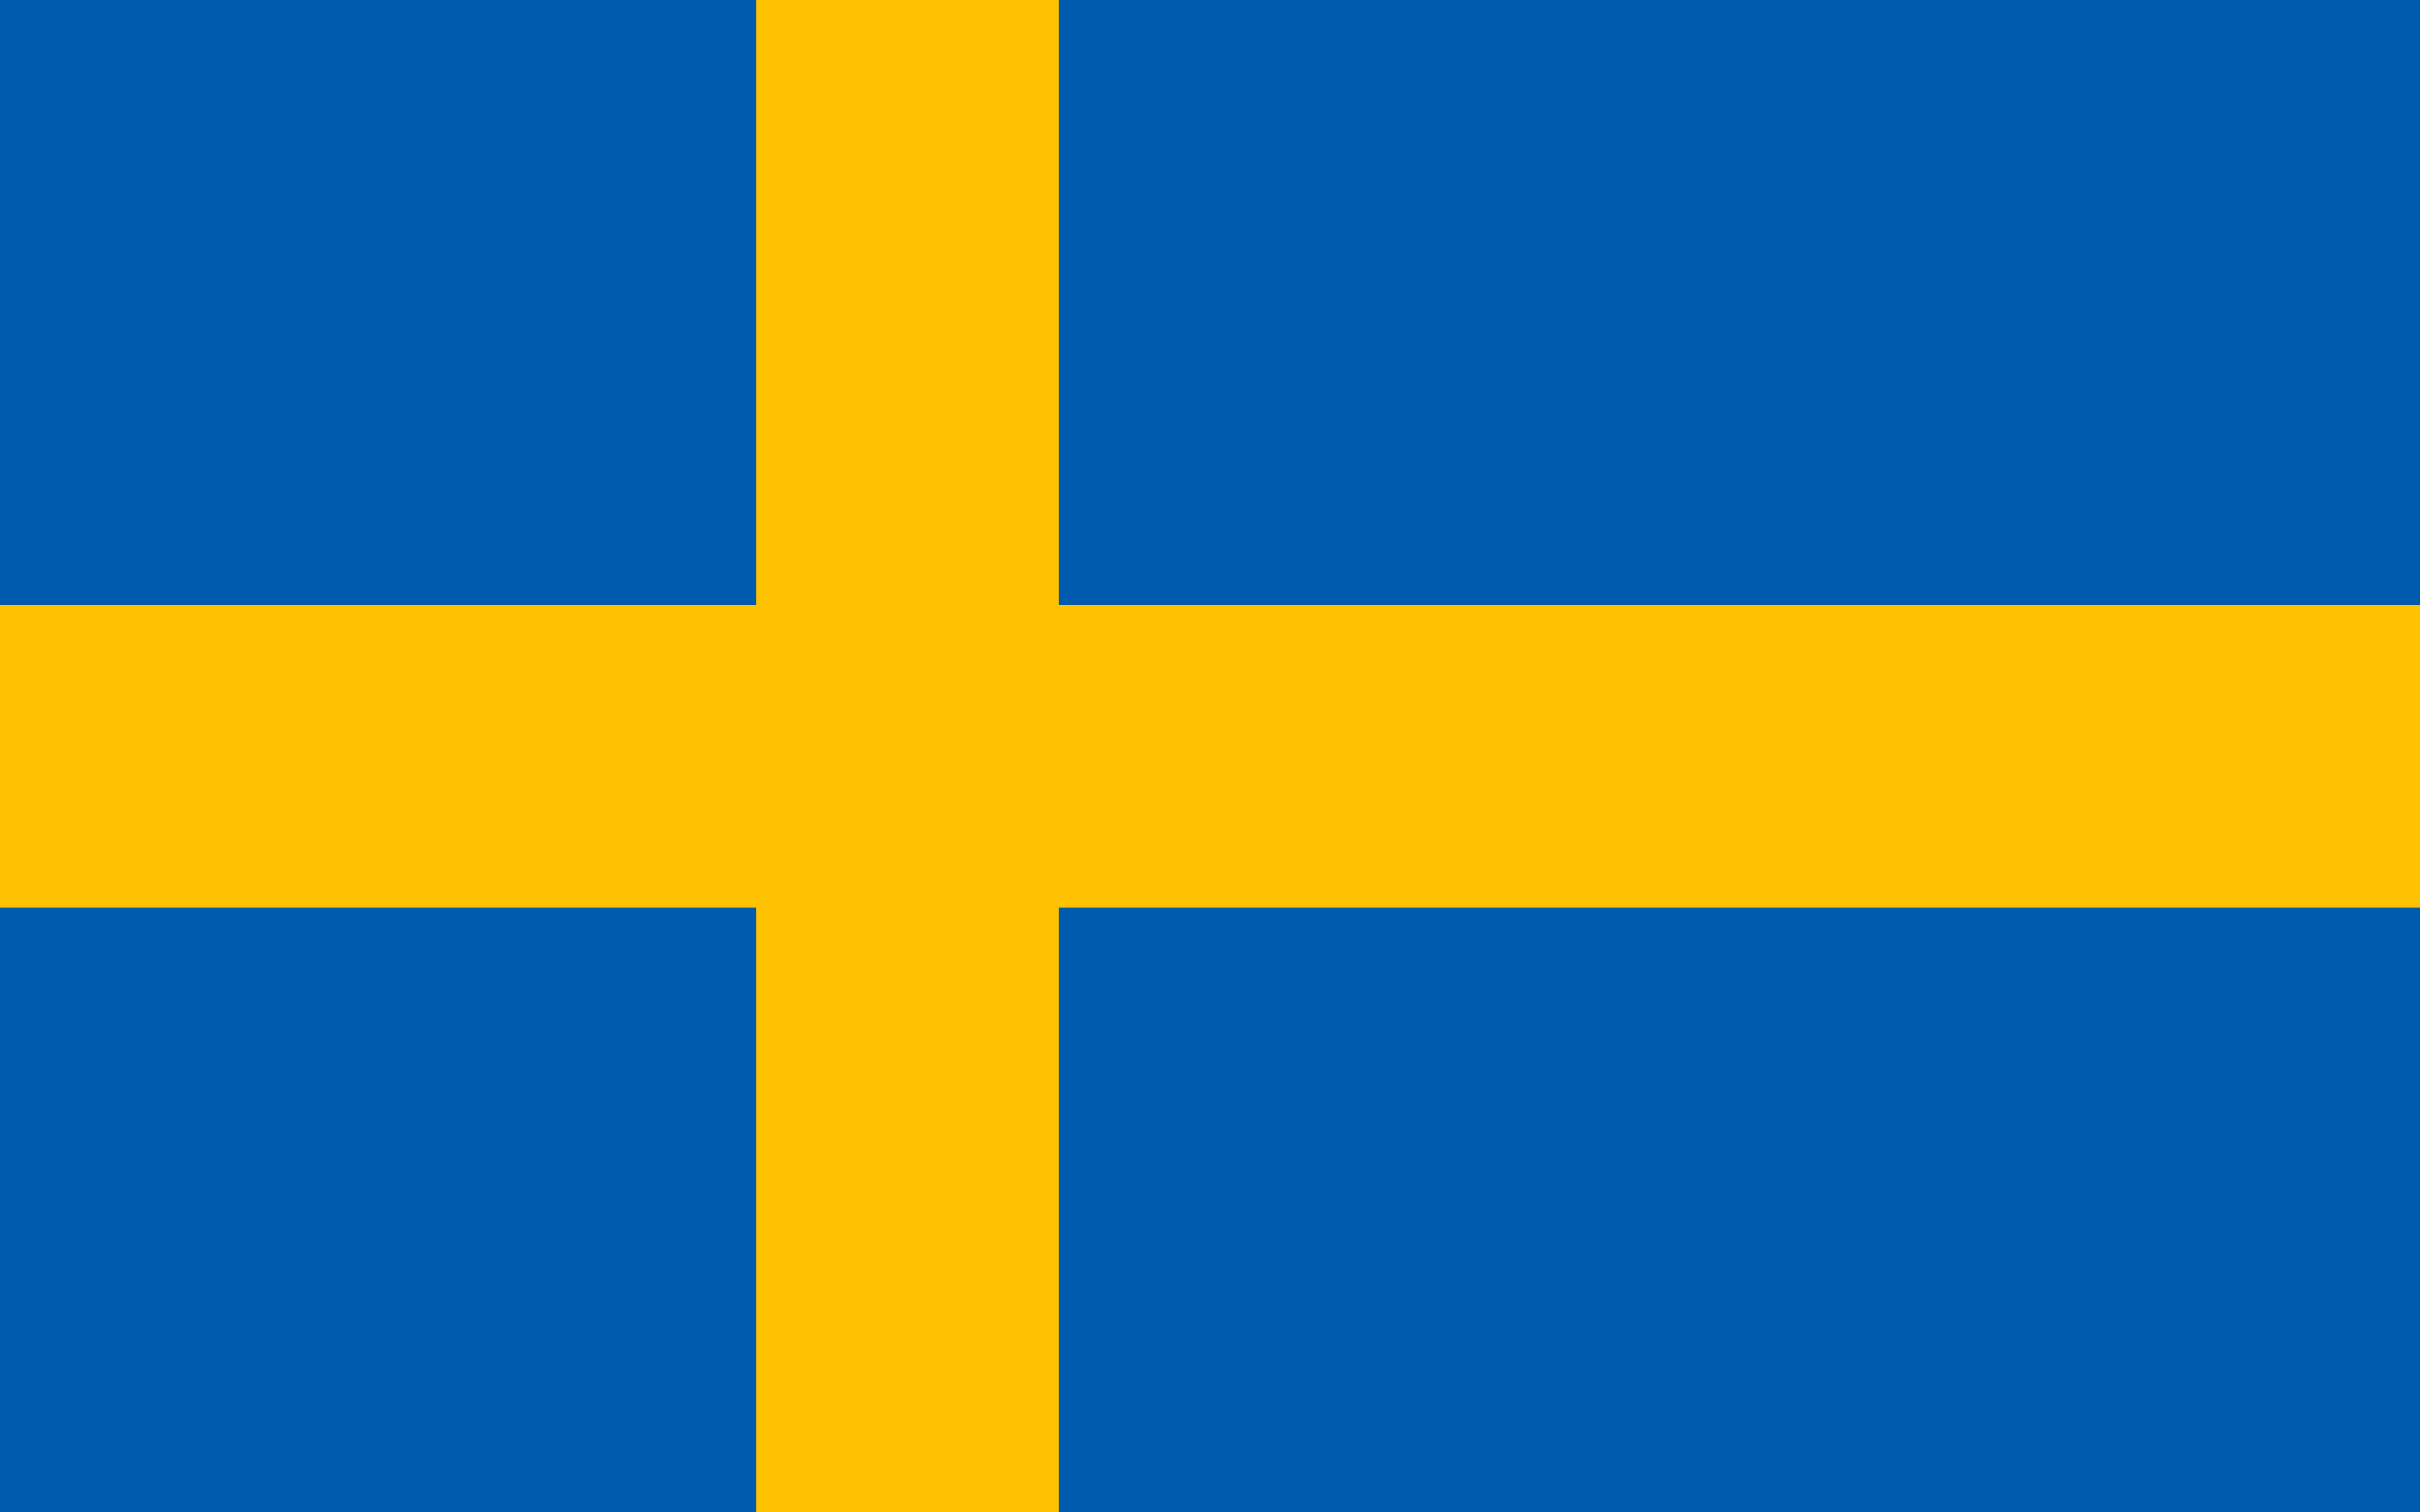 <?xml version="1.0" encoding="UTF-8"?>
<svg version="1.1" viewBox="0 0 320 200" xmlns="http://www.w3.org/2000/svg">
<g transform="translate(0 -852.36)">
<rect y="852.36" width="320" height="200" fill="#005aad" fill-rule="evenodd"/>
<g transform="translate(0 2.8418e-5)" fill="#ffc200">
<g fill="#ffc200">
<g fill="#ffc200" fill-rule="evenodd">
<rect y="932.36" width="320" height="40" opacity=".5"/>
<rect x="100" y="852.36" width="40" height="200" opacity=".5"/>
</g>
</g>
</g>
<rect transform="translate(0 852.36)" x="100" width="40" height="200" fill="#ffc200" fill-rule="evenodd"/>
<rect transform="translate(0 852.36)" y="80" width="320" height="40" fill="#ffc200" fill-rule="evenodd"/>
</g>
</svg>
